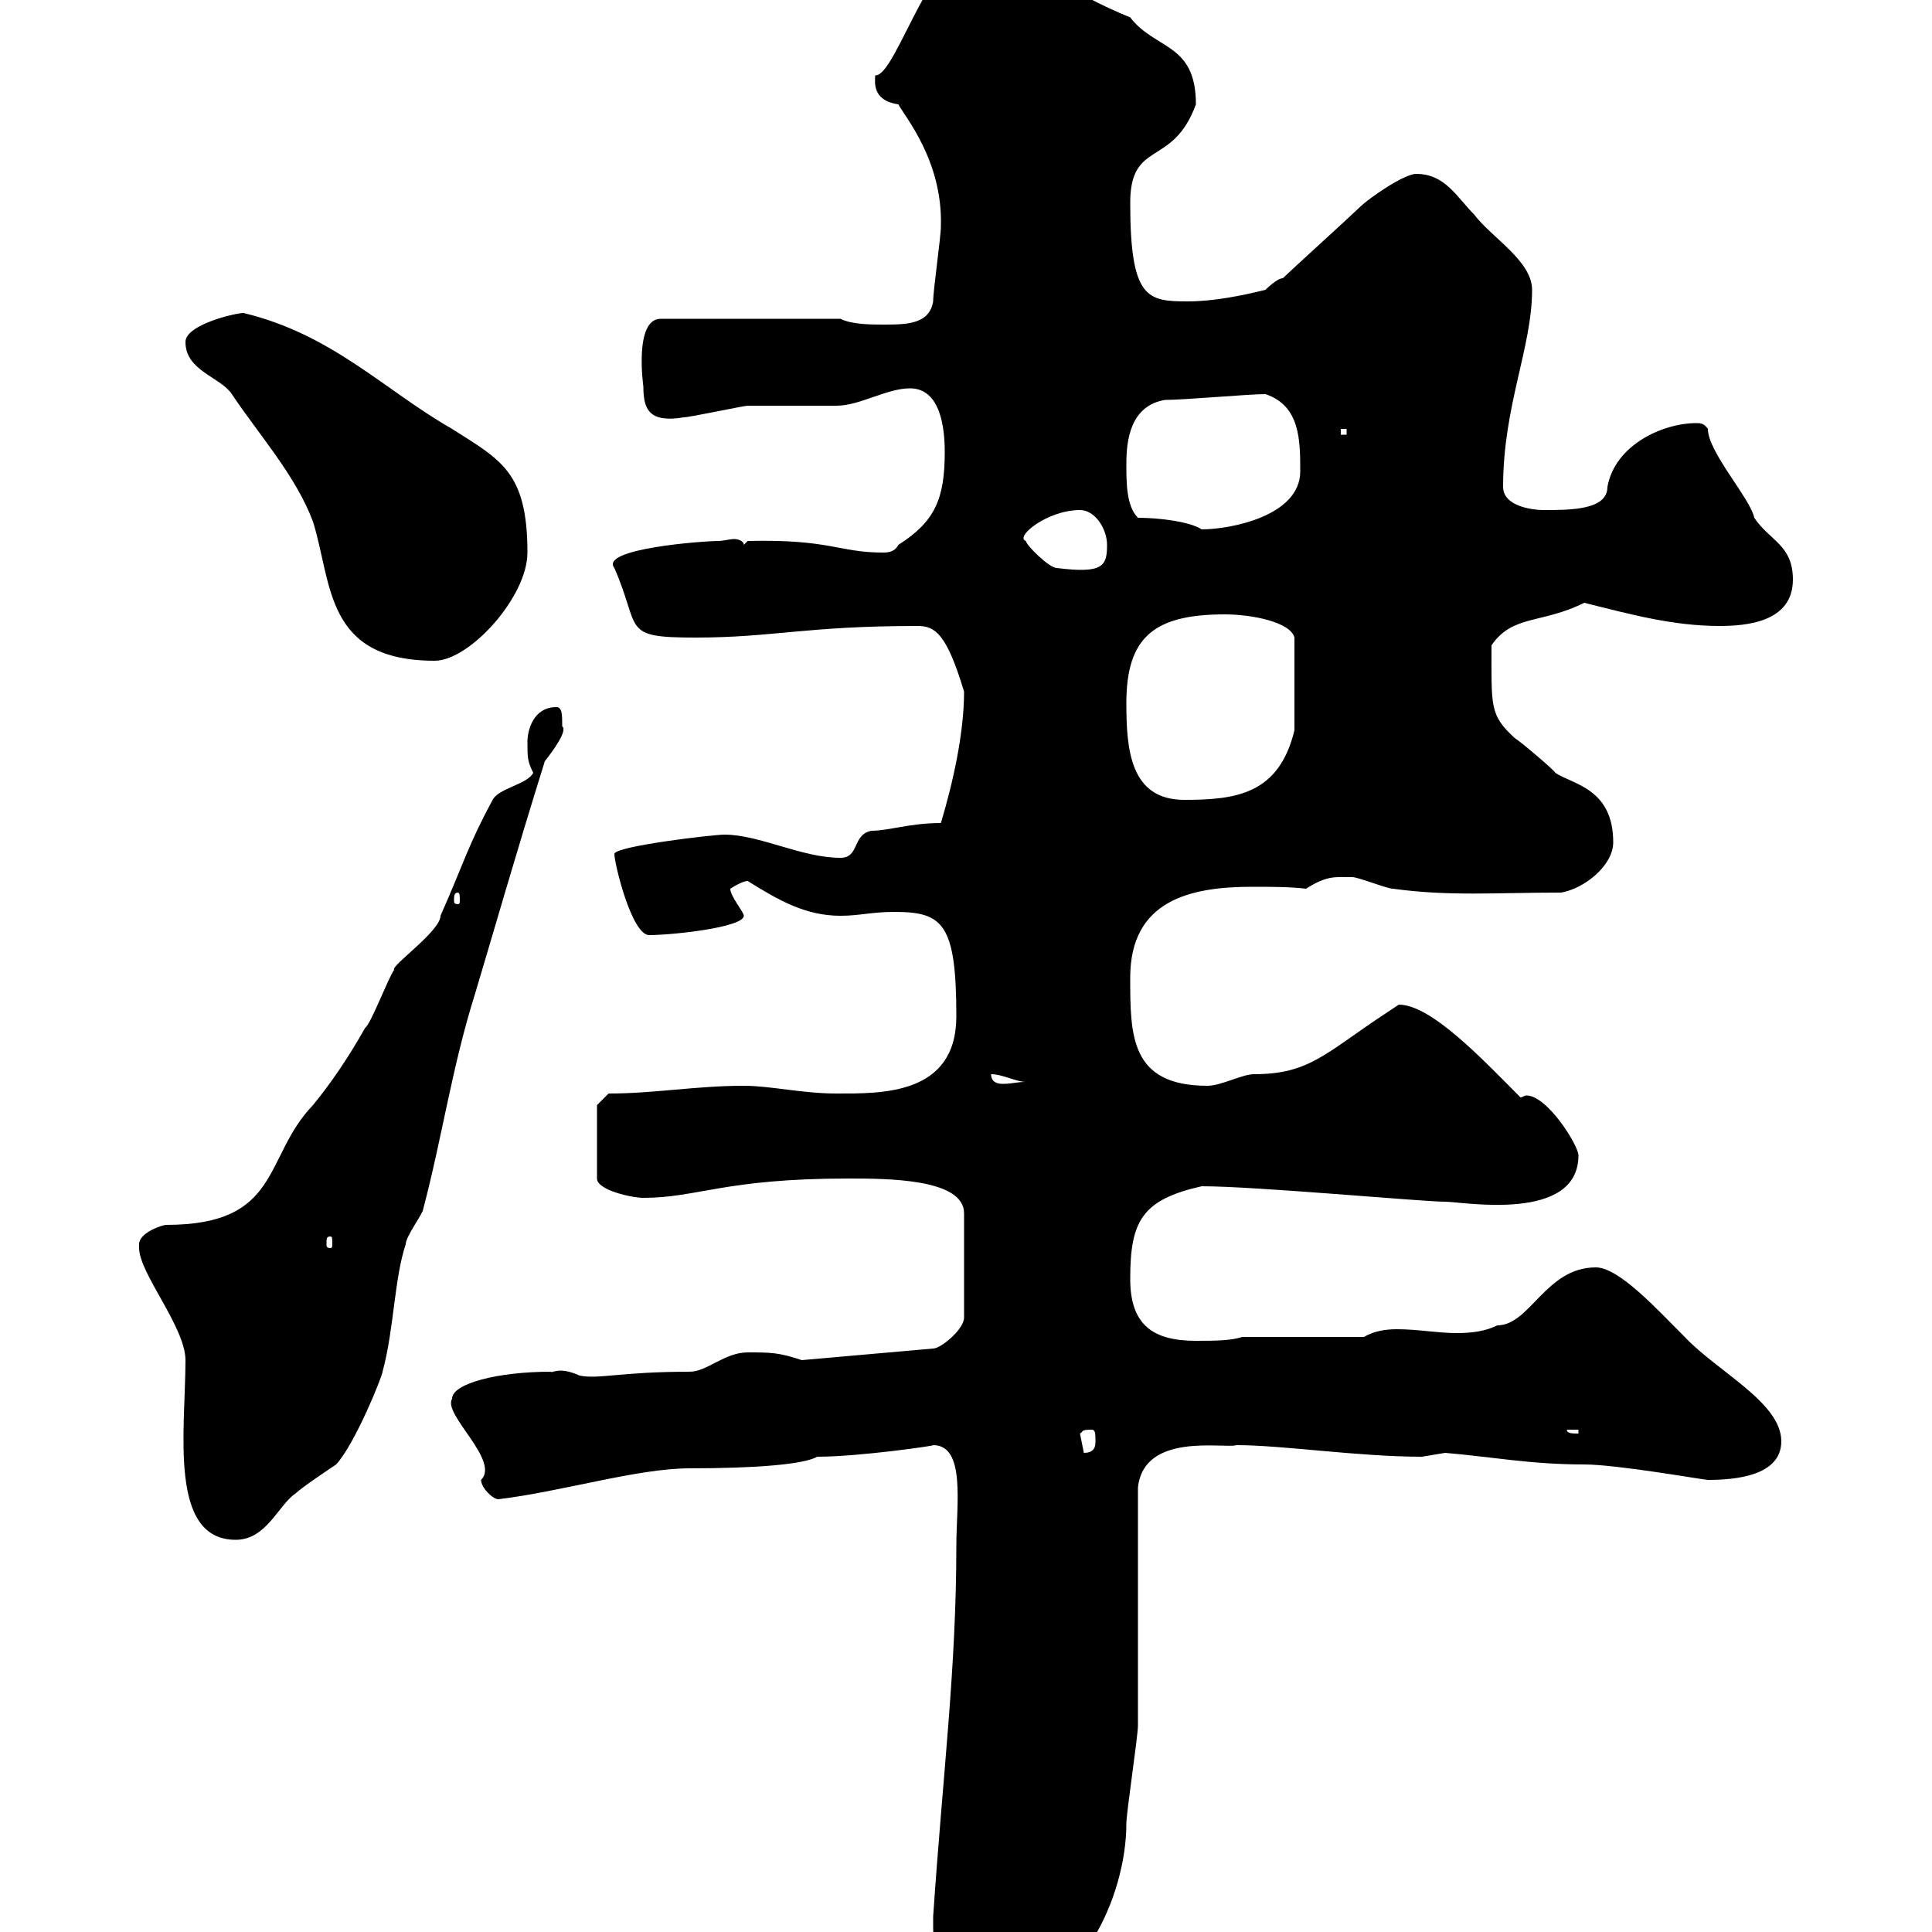 <svg xmlns="http://www.w3.org/2000/svg" xmlns:xlink="http://www.w3.org/1999/xlink" width="300" height="300"><path d="M144.90 299.40C144.90 305.70 147.90 311.10 153.90 311.10C167.70 311.10 174.90 294.30 174.90 283.20C174.90 281.40 176.70 269.70 176.70 267.90C176.70 262.50 176.70 236.40 176.70 231C177.60 222.30 190.20 225 192 224.40C199.20 224.40 210.90 226.20 220.80 226.20C220.80 226.20 224.40 225.60 224.40 225.60C231.60 226.20 237.60 227.40 246 227.40C251.10 227.40 264.60 229.80 265.20 229.80C269.40 229.80 276.60 229.20 276.60 223.80C276.60 217.80 266.70 213 261.60 207.60C257.40 203.40 251.40 196.80 247.80 196.80C240 196.80 237.60 205.80 232.50 205.80C230.70 206.70 228.60 207 226.20 207C223.20 207 220.20 206.40 216.90 206.40C215.10 206.40 213.30 206.70 211.80 207.60L192.90 207.60C191.10 208.20 188.40 208.20 185.70 208.20C179.10 208.20 175.50 205.80 175.50 198.60C175.50 189.60 177.30 186.30 186.60 184.20C195 184.20 220.80 186.60 224.40 186.60C227.10 186.60 245.10 189.90 245.10 179.40C245.10 177.90 240.30 170.10 237 170.10C236.70 170.10 236.40 170.40 236.10 170.40C230.40 164.70 222.30 156 217.20 156C217.20 156 215.40 157.20 215.40 157.20C205.80 163.50 203.40 166.80 194.70 166.80C192.90 166.80 189.60 168.60 187.50 168.60C175.50 168.60 175.50 160.80 175.50 151.80C175.50 139.80 184.80 137.70 194.40 137.70C197.40 137.70 200.40 137.70 202.80 138C206.10 135.90 207.30 136.20 210 136.20C210.90 136.20 215.40 138 216.30 138C225 139.20 232.20 138.60 242.40 138.60C246 138 250.50 134.40 250.50 130.80C250.50 122.40 244.20 121.80 241.50 120C241.50 119.70 235.80 114.90 235.20 114.60C231.30 111 231.60 109.80 231.60 100.20C234.90 95.40 239.40 96.90 246 93.60C253.20 95.40 259.80 97.20 267 97.20C271.20 97.20 278.40 96.60 278.40 90C278.40 84.60 274.80 84 272.40 80.40C271.80 77.40 265.20 70.20 265.20 66.60C264.60 65.70 264 65.70 263.40 65.70C258.30 65.70 250.80 69 249.60 75.60C249.60 79.20 243.90 79.20 239.70 79.20C237.90 79.20 233.40 78.60 233.40 75.60C233.40 63 237.90 54 237.90 45C237.90 40.50 231.60 36.90 228.90 33.30C226.20 30.60 224.40 27 219.90 27C218.10 27 212.70 30.60 210.90 32.40C210 33.30 200.10 42.30 199.20 43.20C198.30 43.20 196.50 45 196.50 45C192.90 45.90 188.40 46.80 184.50 46.80C178.20 46.80 175.50 46.50 175.50 31.50C175.50 21.60 182.10 26.10 185.70 16.20C185.70 6.60 179.40 7.80 175.50 2.70C166.50-0.90 156.90-7.50 153.30-9.90C144.90-9.90 139.20 12 135.90 11.70C135.90 12.60 135.30 15.60 139.50 16.20C140.40 18 146.40 24.90 146.10 35.10C146.10 36.90 144.90 45 144.90 46.80C144.30 50.40 140.70 50.40 137.10 50.40C135.30 50.40 132.30 50.40 130.50 49.50L102.60 49.50C98.40 49.50 99.90 60 99.90 60C99.90 63.60 100.80 65.70 106.20 64.80C107.10 64.80 115.50 63 116.10 63C117.30 63 128.70 63 129.90 63C133.50 63 137.70 60.30 141.30 60.30C146.10 60.30 146.70 66.60 146.70 70.20C146.70 77.40 145.20 81 139.50 84.60C138.90 85.80 137.70 85.80 137.10 85.80C130.20 85.80 129 83.70 116.10 84L115.50 84.60C115.50 84 114.60 83.70 114 83.70C113.40 83.70 112.20 84 111.60 84C109.20 84 93 85.20 95.40 88.20C99.60 97.80 96.30 99 108 99C120 99 125.10 97.20 142.50 97.20C145.20 97.20 147 98.40 149.70 107.40C149.70 114 147.90 121.80 146.10 127.80C141.30 127.80 138 129 135.30 129C132.30 129.60 133.50 133.20 130.50 133.20C124.50 133.20 117.90 129.60 112.50 129.60C110.70 129.60 95.40 131.40 95.40 132.60C95.40 134.10 98.10 145.20 100.80 145.20C104.40 145.20 115.50 144 115.50 142.20C115.50 141.60 113.40 139.20 113.40 138C114.30 137.40 115.50 136.80 116.10 136.80C120.90 139.80 125.10 142.20 130.50 142.20C133.50 142.20 135.30 141.60 138.90 141.60C146.40 141.60 148.50 143.40 148.50 157.80C148.50 170.10 136.80 169.80 129.90 169.80C124.50 169.80 119.70 168.60 115.50 168.60C108 168.60 101.70 169.80 94.50 169.80L92.70 171.60L92.70 183C92.70 184.80 98.10 186 99.90 186C108.30 186 112.50 183 131.70 183C137.70 183 149.70 183 149.70 188.40L149.70 204.60C149.70 206.40 146.10 209.40 144.90 209.40L124.50 211.20C120.90 210 119.70 210 116.10 210C112.50 210 109.80 213 107.10 213C96.30 213 93 214.20 90 213.60C86.70 212.10 85.80 213.30 85.50 213C77.40 213 70.20 214.80 70.20 217.20C68.70 219.60 77.70 226.80 74.70 229.80C74.70 231 76.50 232.80 77.40 232.80C87.30 231.60 99 228 107.10 228C117.30 228 124.80 227.40 126.90 226.20C133.50 226.20 145.80 224.40 144.90 224.40C150 224.40 148.50 233.70 148.50 240C148.50 259.20 146.40 275.40 144.90 297.60C144.90 297.60 144.90 298.50 144.90 299.40ZM21.60 193.20C21.60 193.50 21.60 193.50 21.60 193.80C21.60 197.70 28.80 206.10 28.80 211.20C28.80 222 26.10 239.10 36.60 239.10C41.40 239.10 43.20 233.70 45.90 231.90C46.80 231 51.30 228 52.20 227.40C55.20 224.10 59.40 213.60 59.40 213C61.20 206.40 61.20 198.60 63 193.20C63 192 65.70 188.40 65.70 187.80C68.70 176.40 70.20 165.60 73.80 154.20C76.50 145.20 80.10 132.60 84.60 118.20C85.80 116.70 88.20 113.40 87.30 112.80C87.30 111 87.30 109.80 86.40 109.80C82.80 109.80 81.90 113.40 81.90 115.20C81.90 117.60 81.90 118.20 82.80 120C81.90 121.80 77.40 122.40 76.50 124.20C72.60 131.40 72 134.10 68.40 142.20C68.40 144.60 60.60 150 61.20 150.60C60.30 151.80 57.60 159 56.70 159.60C54 164.40 51.30 168.30 48.60 171.60C40.80 179.70 43.80 190.20 25.80 190.20C25.20 190.20 21.60 191.40 21.60 193.20ZM167.70 222.60C168.30 222.30 167.70 222 169.50 222C170.10 222 170.10 222.60 170.10 223.80C170.10 224.40 170.10 225.60 168.30 225.60C168.30 225.60 167.70 222.60 167.70 222.60ZM243.30 222L245.10 222L245.10 222.60C244.20 222.60 243.30 222.60 243.30 222ZM51.30 192C51.60 192 51.60 192.30 51.60 193.20C51.60 193.50 51.60 193.80 51.30 193.80C50.70 193.80 50.70 193.50 50.70 193.20C50.70 192.30 50.70 192 51.30 192ZM153.90 166.80C155.70 166.80 157.80 168 159.30 168C157.80 168 157.20 168.30 155.70 168.30C154.80 168.30 153.90 168 153.90 166.80ZM71.10 138.60C71.40 138.60 71.40 139.20 71.40 139.80C71.40 140.10 71.40 140.40 71.10 140.40C70.50 140.40 70.50 140.10 70.50 139.80C70.50 139.20 70.50 138.60 71.10 138.60ZM174.90 109.20C174.90 99 179.10 95.40 190.20 95.40C194.40 95.40 200.40 96.60 201 99L201 113.40C198.60 123.30 192 124.20 183.90 124.20C175.50 124.20 174.90 116.40 174.90 109.20ZM28.80 53.10C28.80 57.60 34.20 58.50 36 61.20C40.20 67.50 45.90 73.80 48.60 81C51.60 90.60 50.40 102.60 67.50 102.60C72.90 102.60 81.90 92.70 81.90 85.80C81.90 73.20 77.70 71.40 70.20 66.60C59.70 60.60 51.60 51.90 37.80 48.60C36.60 48.60 28.80 50.40 28.80 53.10ZM159.30 84C157.50 83.40 162.60 79.20 167.70 79.20C170.10 79.20 171.90 82.20 171.90 84.60C171.90 87.90 171.30 89.10 164.10 88.20C162.90 88.20 159.30 84.60 159.30 84ZM176.70 80.40C174.90 78.60 174.90 75 174.90 72C174.90 68.40 175.50 63 180.90 62.10C183.90 62.10 193.80 61.20 196.50 61.20C201.90 63 201.90 68.40 201.90 73.20C201.90 80.10 191.10 82.20 186.60 82.20C184.80 81 180 80.40 176.70 80.40ZM208.20 66.60L209.10 66.60L209.10 67.50L208.20 67.50Z"/></svg>